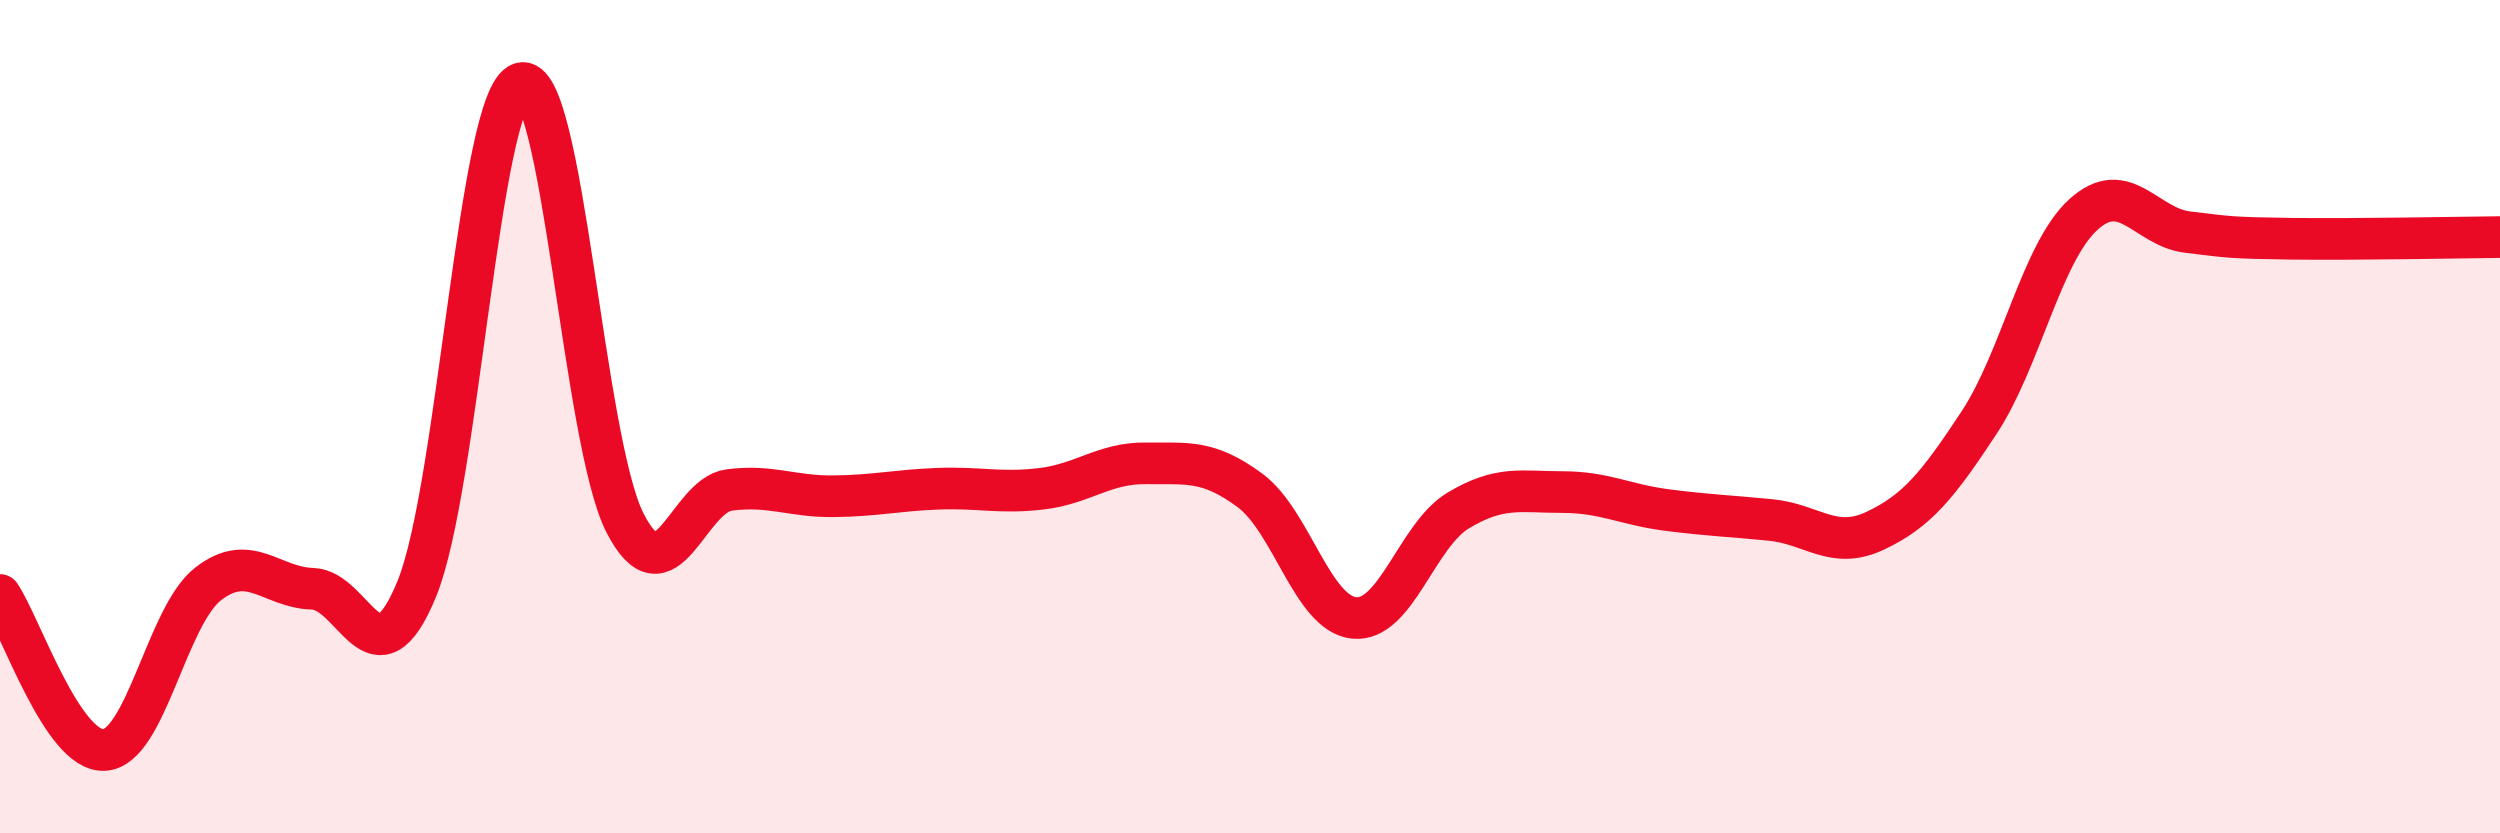 
    <svg width="60" height="20" viewBox="0 0 60 20" xmlns="http://www.w3.org/2000/svg">
      <path
        d="M 0,14.28 C 0.5,15.02 1.5,18.05 2.5,18 C 3.5,17.95 4,14.78 5,14.01 C 6,13.24 6.5,14.1 7.5,14.13 C 8.5,14.16 9,16.57 10,14.14 C 11,11.71 11.5,2.32 12.5,2 C 13.5,1.68 14,10.6 15,12.55 C 16,14.5 16.5,11.89 17.5,11.76 C 18.5,11.63 19,11.92 20,11.91 C 21,11.9 21.5,11.77 22.5,11.73 C 23.5,11.69 24,11.85 25,11.73 C 26,11.61 26.5,11.11 27.5,11.12 C 28.5,11.13 29,11.03 30,11.77 C 31,12.51 31.5,14.73 32.5,14.83 C 33.5,14.93 34,12.85 35,12.25 C 36,11.65 36.5,11.81 37.5,11.81 C 38.5,11.81 39,12.11 40,12.24 C 41,12.37 41.5,12.38 42.5,12.48 C 43.5,12.58 44,13.21 45,12.74 C 46,12.27 46.5,11.66 47.5,10.14 C 48.5,8.62 49,6.06 50,5.15 C 51,4.24 51.5,5.45 52.5,5.57 C 53.5,5.69 53.5,5.71 55,5.73 C 56.5,5.75 59,5.7 60,5.69L60 20L0 20Z"
        fill="#EB0A25"
        opacity="0.1"
        stroke-linecap="round"
        stroke-linejoin="round"
      />
      <path
        d="M 0,14.28 C 0.5,15.02 1.5,18.05 2.5,18 C 3.5,17.95 4,14.78 5,14.01 C 6,13.24 6.5,14.1 7.5,14.13 C 8.5,14.16 9,16.57 10,14.14 C 11,11.71 11.5,2.32 12.5,2 C 13.5,1.68 14,10.6 15,12.55 C 16,14.5 16.5,11.89 17.5,11.76 C 18.5,11.63 19,11.92 20,11.91 C 21,11.9 21.5,11.77 22.5,11.73 C 23.5,11.69 24,11.85 25,11.73 C 26,11.61 26.5,11.11 27.5,11.12 C 28.5,11.13 29,11.03 30,11.77 C 31,12.51 31.5,14.73 32.5,14.83 C 33.5,14.93 34,12.85 35,12.25 C 36,11.65 36.5,11.81 37.5,11.81 C 38.5,11.81 39,12.11 40,12.24 C 41,12.37 41.5,12.38 42.5,12.48 C 43.5,12.58 44,13.21 45,12.74 C 46,12.27 46.5,11.66 47.5,10.14 C 48.5,8.62 49,6.06 50,5.15 C 51,4.24 51.5,5.45 52.5,5.57 C 53.5,5.69 53.5,5.71 55,5.73 C 56.5,5.75 59,5.7 60,5.69"
        stroke="#EB0A25"
        stroke-width="1"
        fill="none"
        stroke-linecap="round"
        stroke-linejoin="round"
      />
    </svg>
  